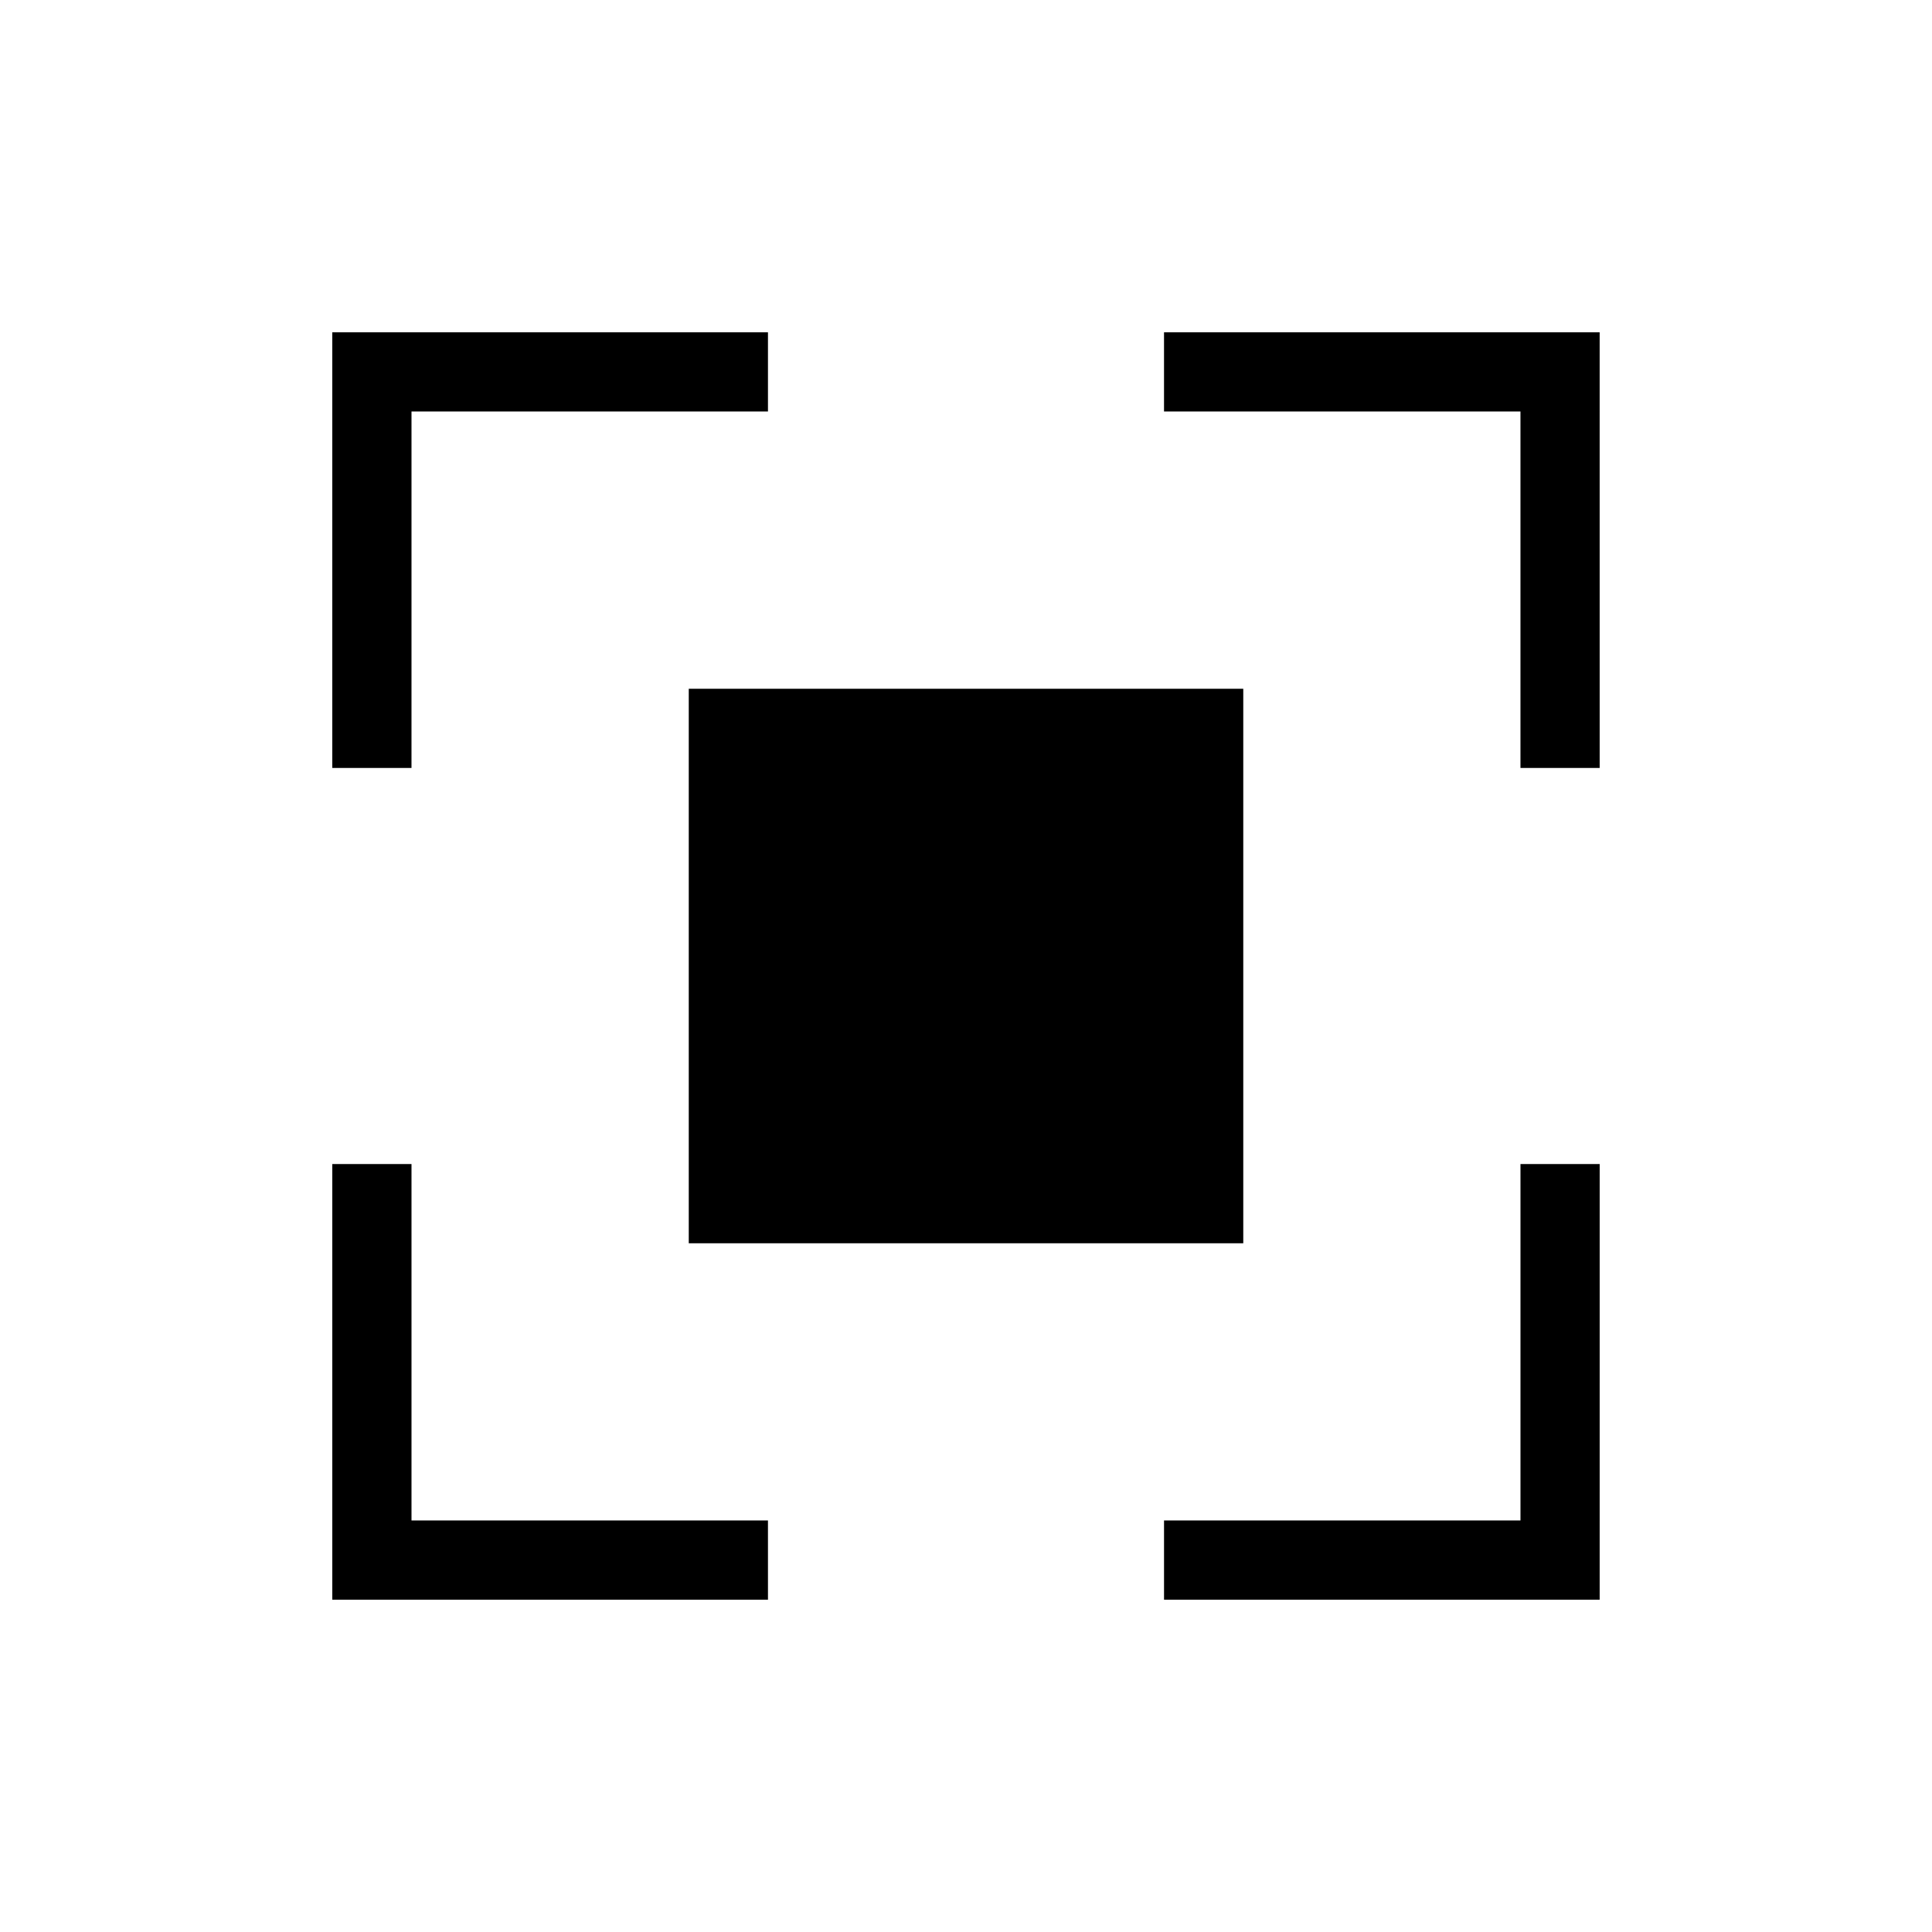 <?xml version="1.0" encoding="UTF-8"?>
<!-- Uploaded to: SVG Repo, www.svgrepo.com, Generator: SVG Repo Mixer Tools -->
<svg fill="#000000" width="800px" height="800px" version="1.1" viewBox="144 144 512 512" xmlns="http://www.w3.org/2000/svg">
 <g>
  <path d="m326.53 326.53h146.95v146.95h-146.95z"/>
  <path d="m253.05 347.52h-20.992v-115.46h115.46v20.992h-94.465z"/>
  <path d="m567.93 567.93h-115.45v-20.992h94.461v-94.461h20.992z"/>
  <path d="m347.52 567.93h-115.46v-115.45h20.992v94.461h94.465z"/>
  <path d="m567.93 347.52h-20.992v-94.465h-94.461v-20.992h115.45z"/>
 </g>
</svg>
